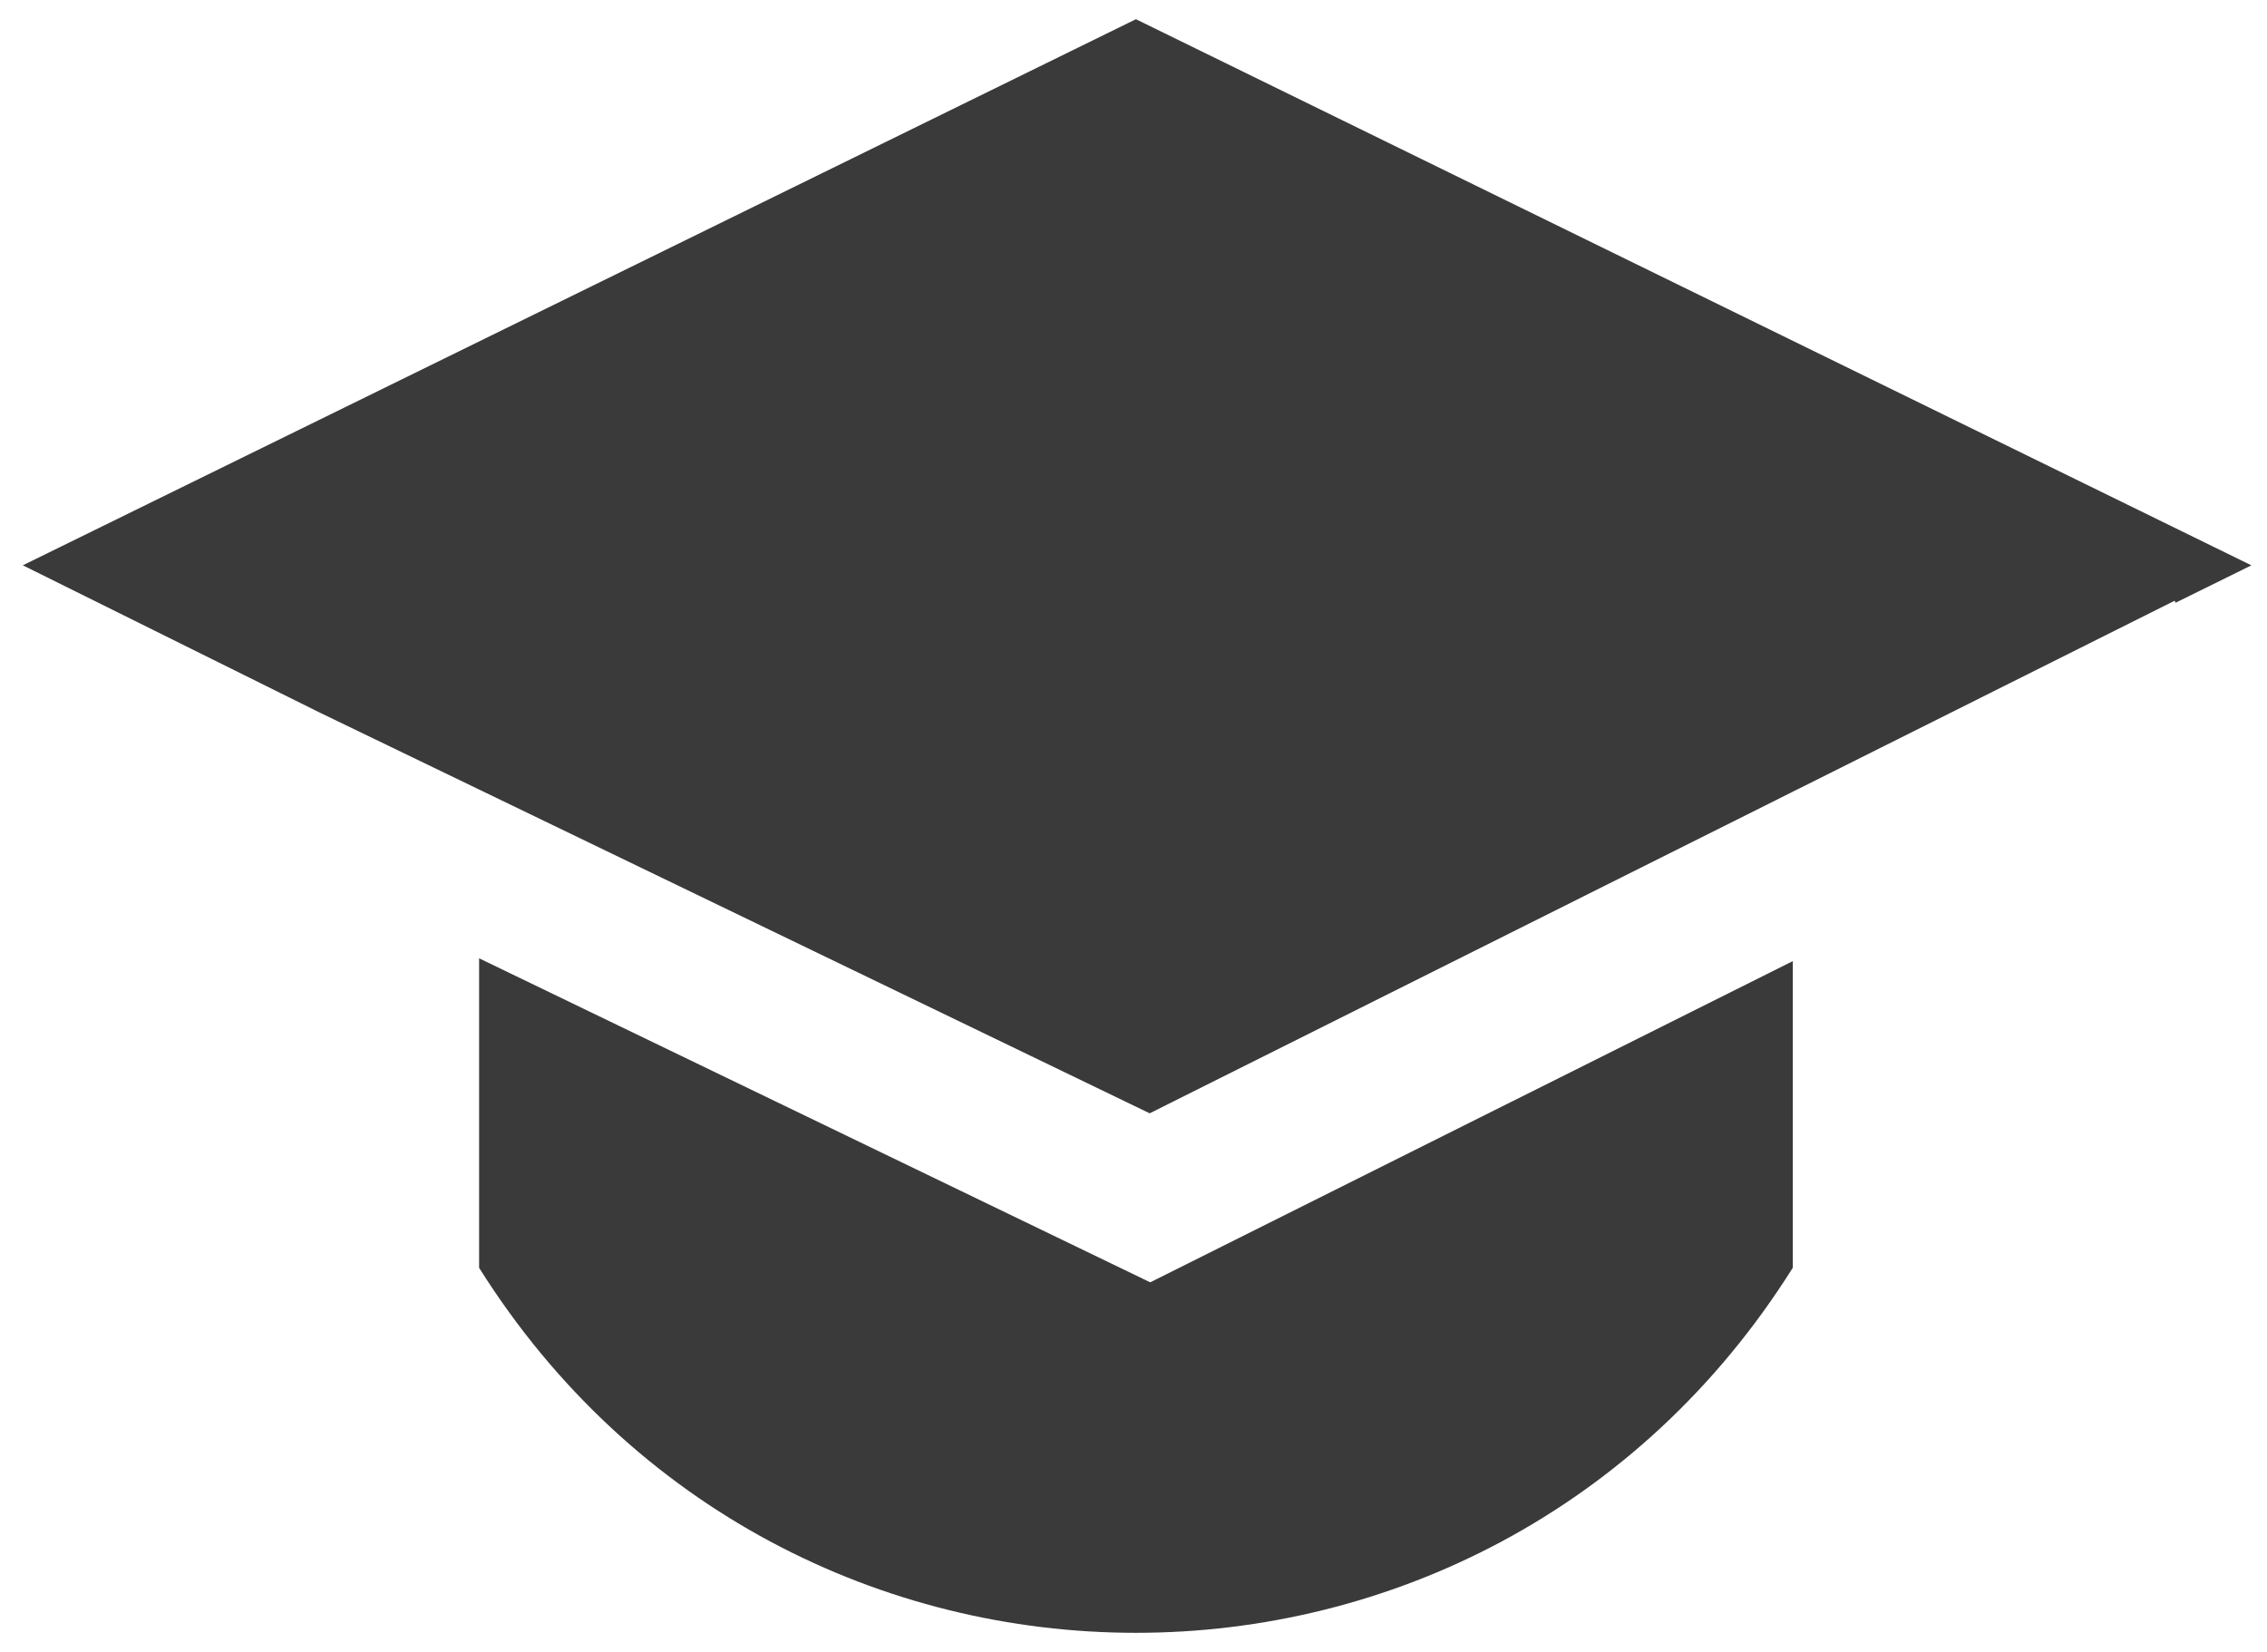 <?xml version="1.0" encoding="UTF-8"?> <svg xmlns="http://www.w3.org/2000/svg" width="59" height="43" viewBox="0 0 59 43" fill="none"><path d="M29.921 28.978L46.658 20.607V20.605L46.849 20.512L56.596 15.636L56.621 15.688L58.594 14.715L29.563 0.5L0.594 14.714L8.353 18.563L29.921 28.978Z" fill="#3A3A3A"></path><path d="M12.469 32.999C20.427 45.667 38.701 45.667 46.658 32.999V25.017L29.935 33.377L12.469 24.943V32.999Z" fill="#3A3A3A"></path></svg> 